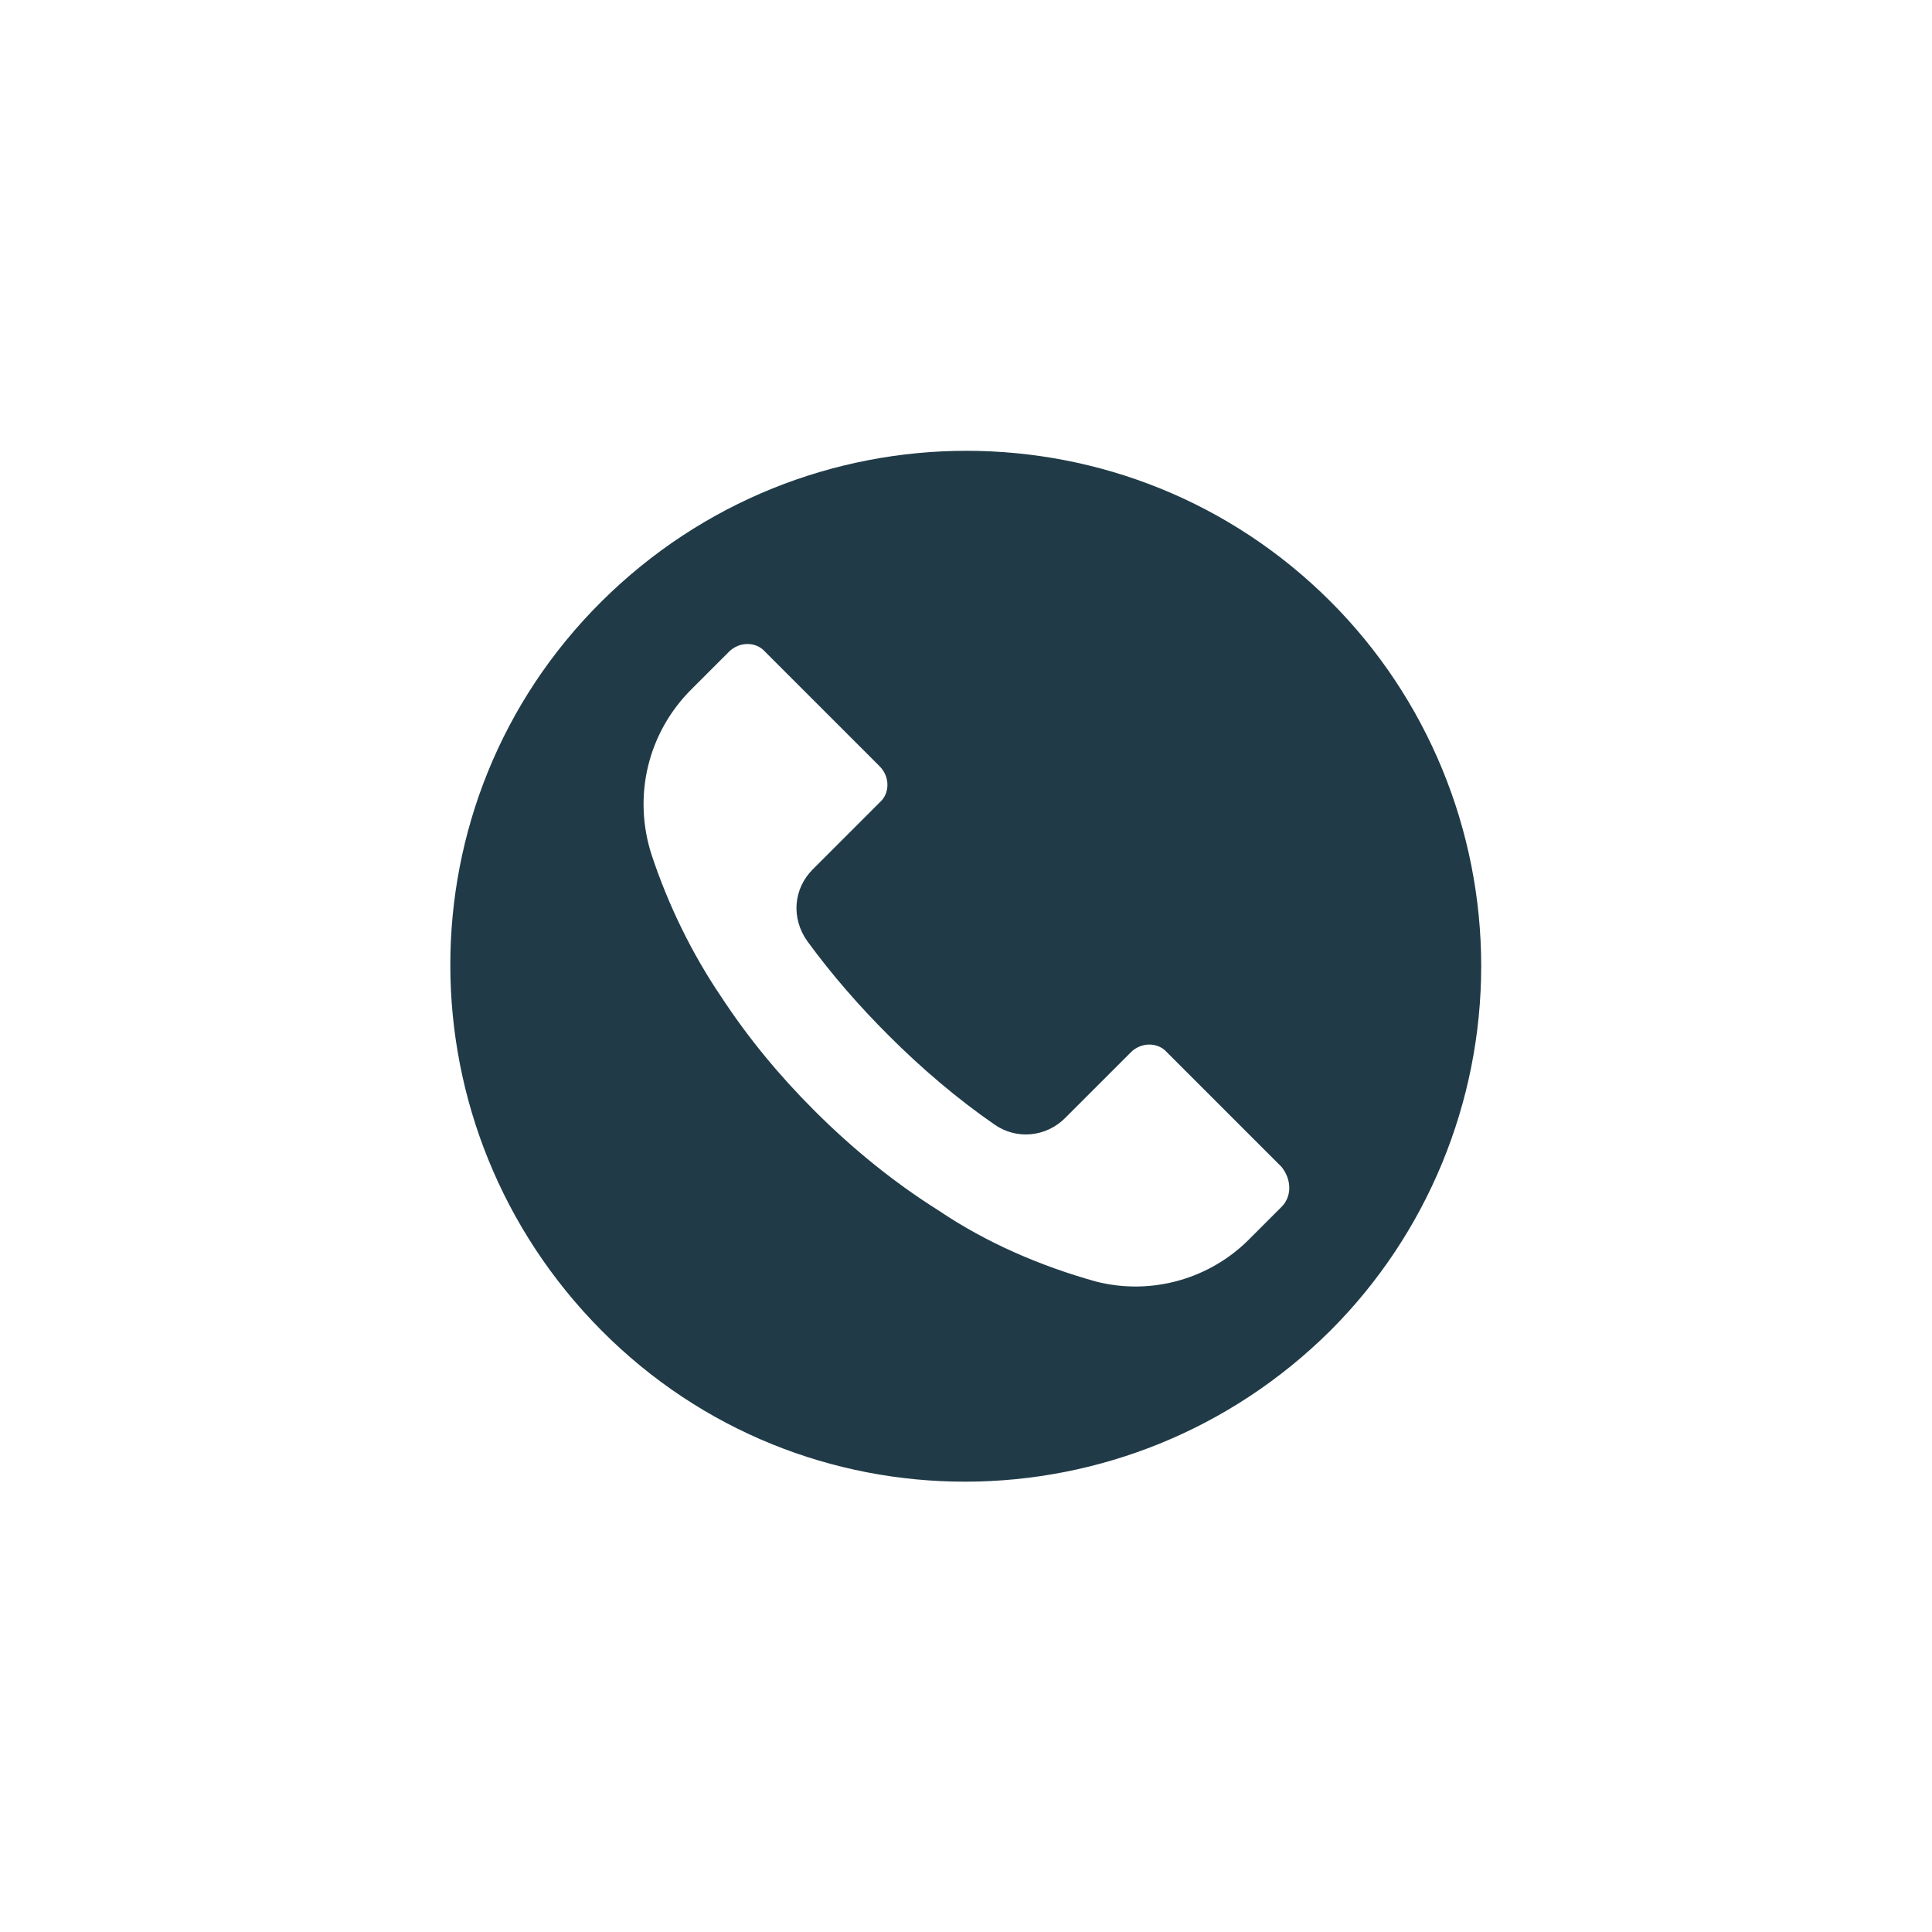 <?xml version="1.0" encoding="utf-8"?>
<!-- Generator: Adobe Illustrator 23.0.6, SVG Export Plug-In . SVG Version: 6.00 Build 0)  -->
<svg version="1.1" id="Calque_6" xmlns="http://www.w3.org/2000/svg" xmlns:xlink="http://www.w3.org/1999/xlink" x="0px" y="0px"
	 width="150px" height="150px" viewBox="0 0 150 150" style="enable-background:new 0 0 150 150;" xml:space="preserve">
<style type="text/css">
	.st0{fill:#203B47;}
</style>
<g>
	<g>
		<path class="st0" d="M103.3,46.7c-15.6-15.6-40.9-15.6-56.6,0s-15.6,40.9,0,56.6s40.9,15.6,56.6,0C110.8,95.8,115,85.6,115,75
			C115,64.4,110.8,54.2,103.3,46.7z M99.5,93.7C99.5,93.7,99.5,93.7,99.5,93.7L99.5,93.7l-2.4,2.4c-3.1,3.2-7.7,4.5-12,3.4
			c-4.3-1.2-8.5-3-12.2-5.5c-3.5-2.2-6.7-4.8-9.7-7.8c-2.7-2.7-5.1-5.6-7.2-8.8c-2.3-3.4-4.1-7.1-5.4-11c-1.5-4.6-0.3-9.6,3.2-13
			l2.8-2.8c0.8-0.8,2.1-0.8,2.8,0c0,0,0,0,0,0l8.9,8.9c0.8,0.8,0.8,2.1,0,2.8c0,0,0,0,0,0l-5.2,5.2c-1.5,1.5-1.7,3.8-0.4,5.6
			c1.9,2.6,4,5,6.3,7.3c2.5,2.5,5.3,4.9,8.2,6.9c1.7,1.2,4,1,5.5-0.5l5.1-5.1c0.8-0.8,2.1-0.8,2.8,0c0,0,0,0,0,0l8.9,8.9
			C100.3,91.6,100.3,92.9,99.5,93.7z"/>
	</g>
</g>
</svg>
